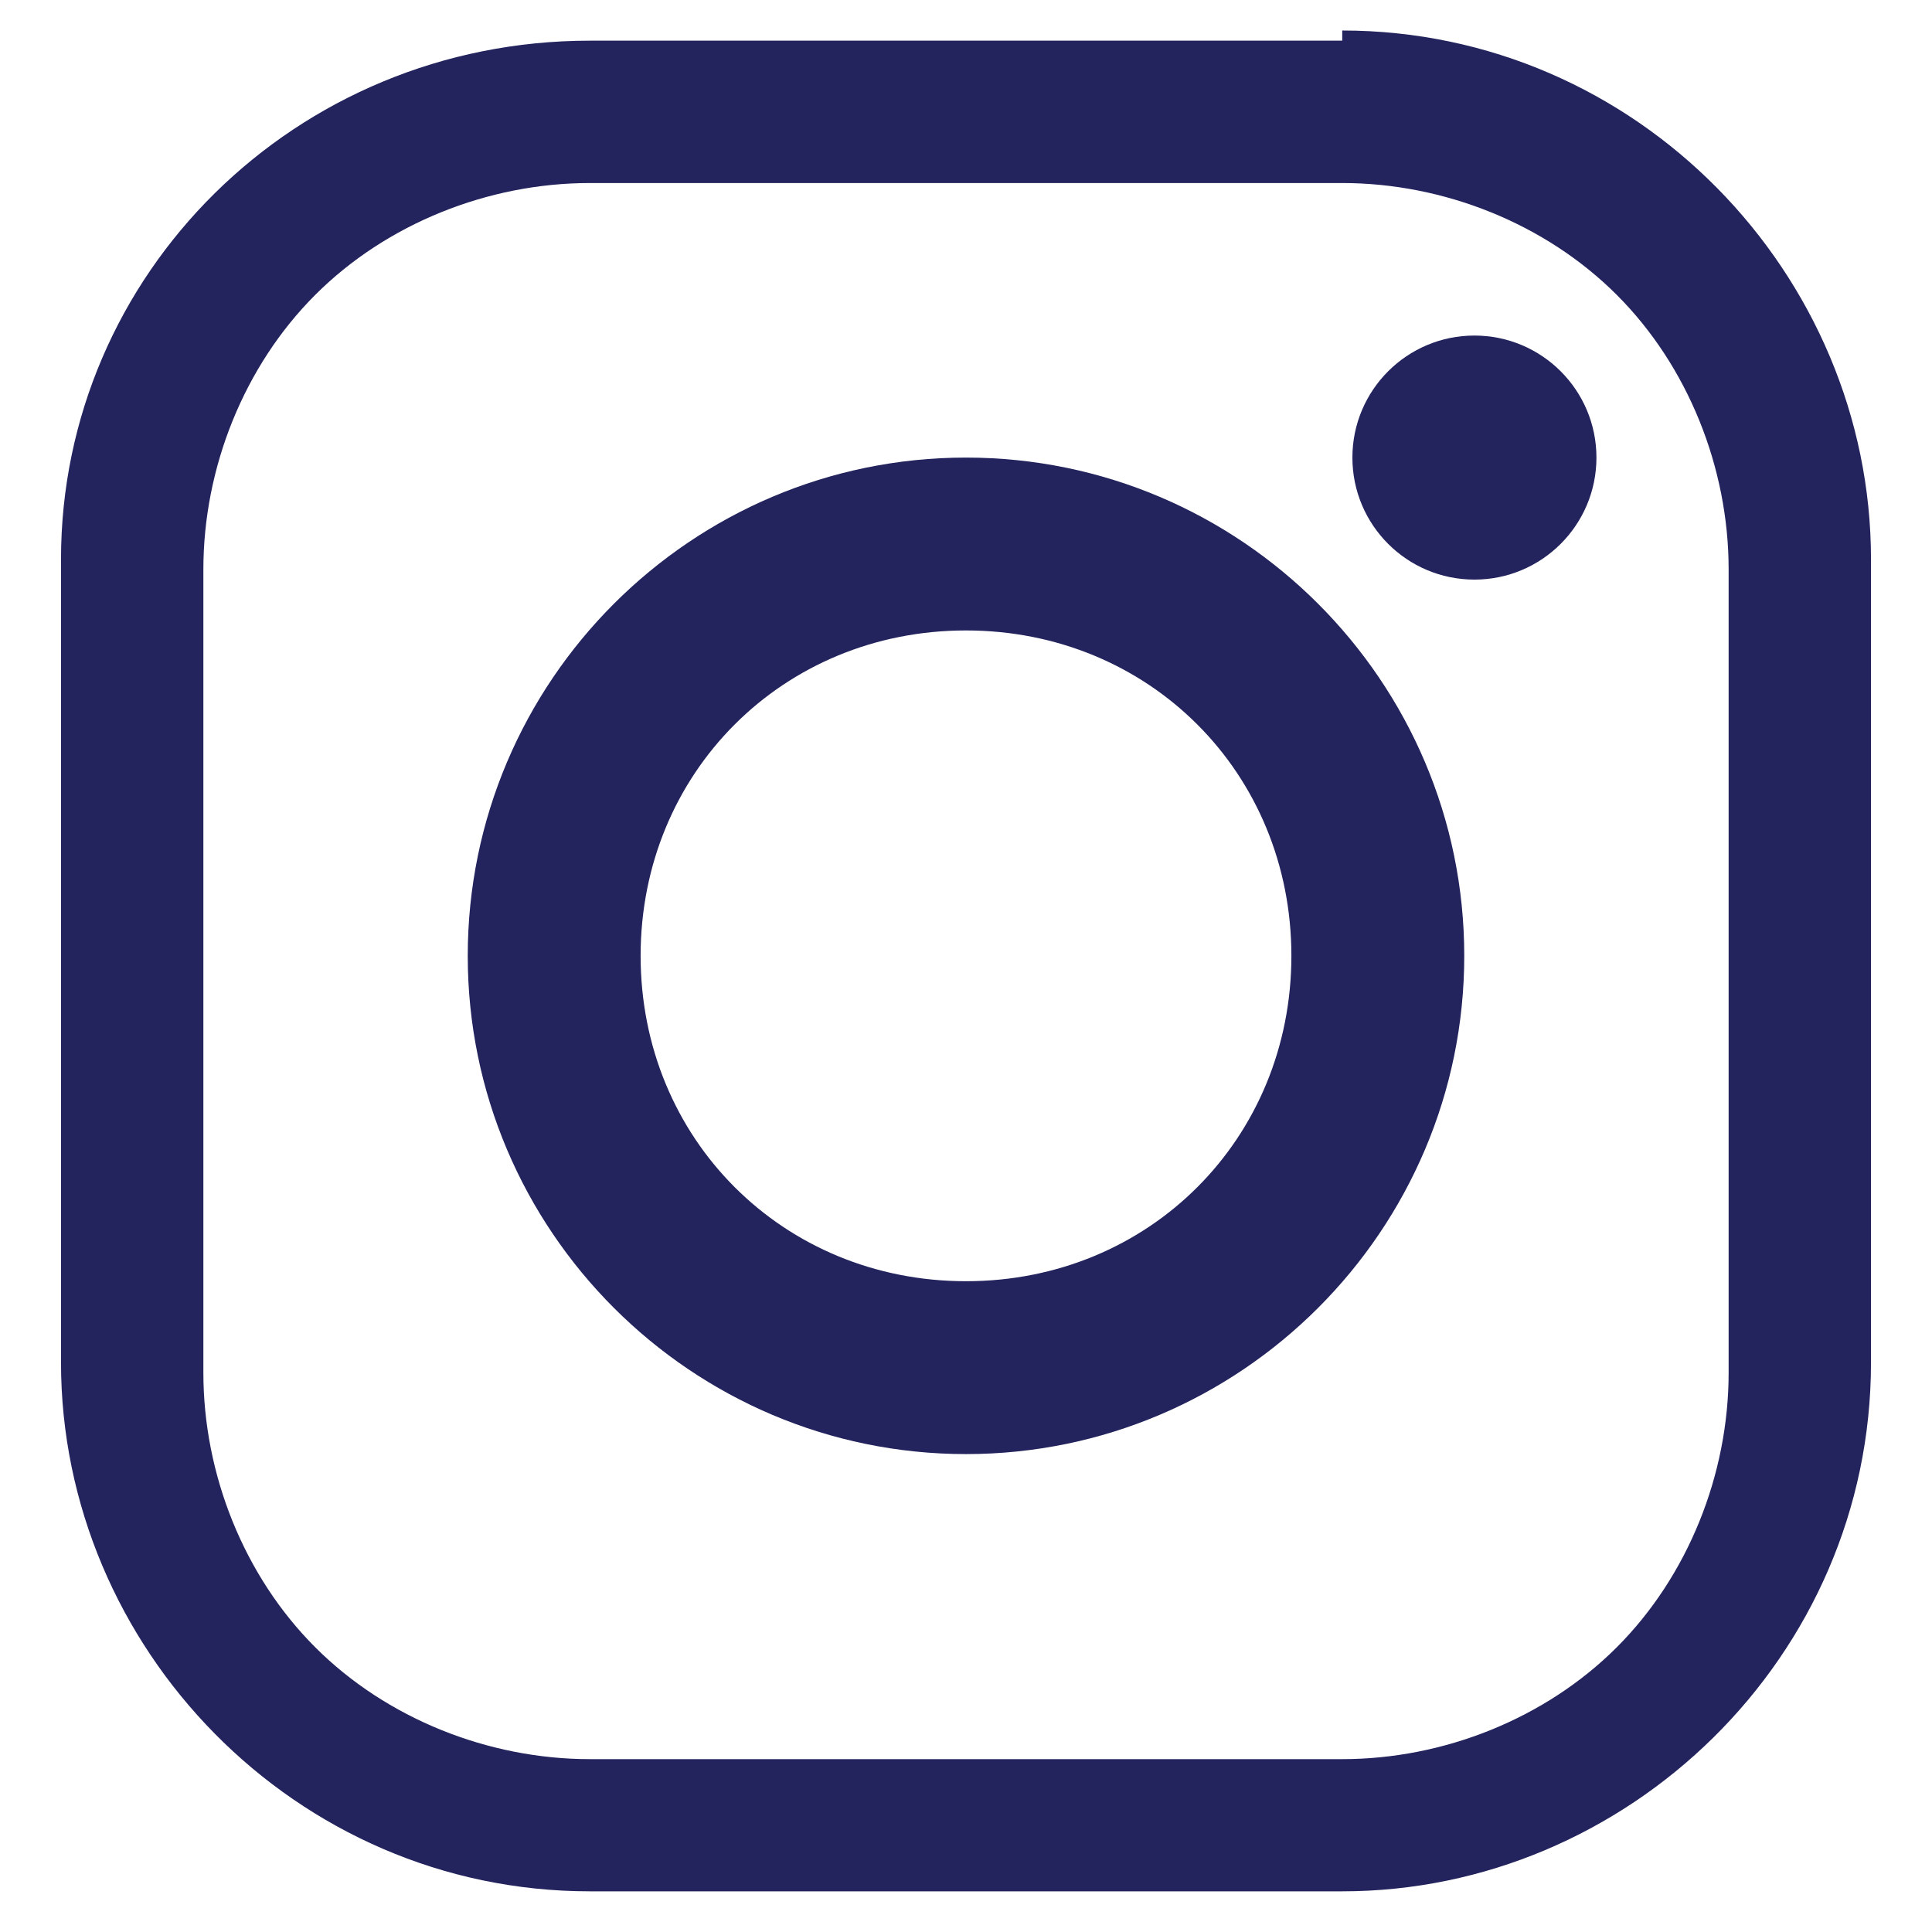 <?xml version="1.0" encoding="UTF-8"?>
<svg id="Layer_1" xmlns="http://www.w3.org/2000/svg" version="1.1" viewBox="0 0 19 19">
  <!-- Generator: Adobe Illustrator 29.1.0, SVG Export Plug-In . SVG Version: 2.1.0 Build 142)  -->
  <defs>
    <style>
      .st0 {
        fill: #23235d;
      }
    </style>
  </defs>
  <path class="st0" d="M13.2.4h-7.4C2.9.4.6,2.7.6,5.5v7.9c0,2.8,2.3,5.2,5.2,5.2h7.4c2.8,0,5.2-2.3,5.2-5.2v-7.9c0-2.8-2.3-5.2-5.2-5.2ZM17,13.5c0,1-.4,2-1.1,2.7s-1.7,1.1-2.7,1.1h-7.4c-1,0-2-.4-2.7-1.1s-1.1-1.7-1.1-2.7v-7.9c0-1,.4-2,1.1-2.7s1.7-1.1,2.7-1.1h7.4c1,0,2,.4,2.7,1.1s1.1,1.7,1.1,2.7v7.9Z"/>
  <path class="st0" d="M9.5,4.5c-2.7,0-4.9,2.2-4.9,4.9s2.2,4.9,4.9,4.9,4.9-2.2,4.9-4.9-2.2-4.9-4.9-4.9ZM9.5,12.6c-1.8,0-3.2-1.4-3.2-3.2s1.4-3.2,3.2-3.2,3.2,1.4,3.2,3.2-1.4,3.2-3.2,3.2Z"/>
  <circle class="st0" cx="14.5" cy="4.5" r="1.2"/>
</svg>